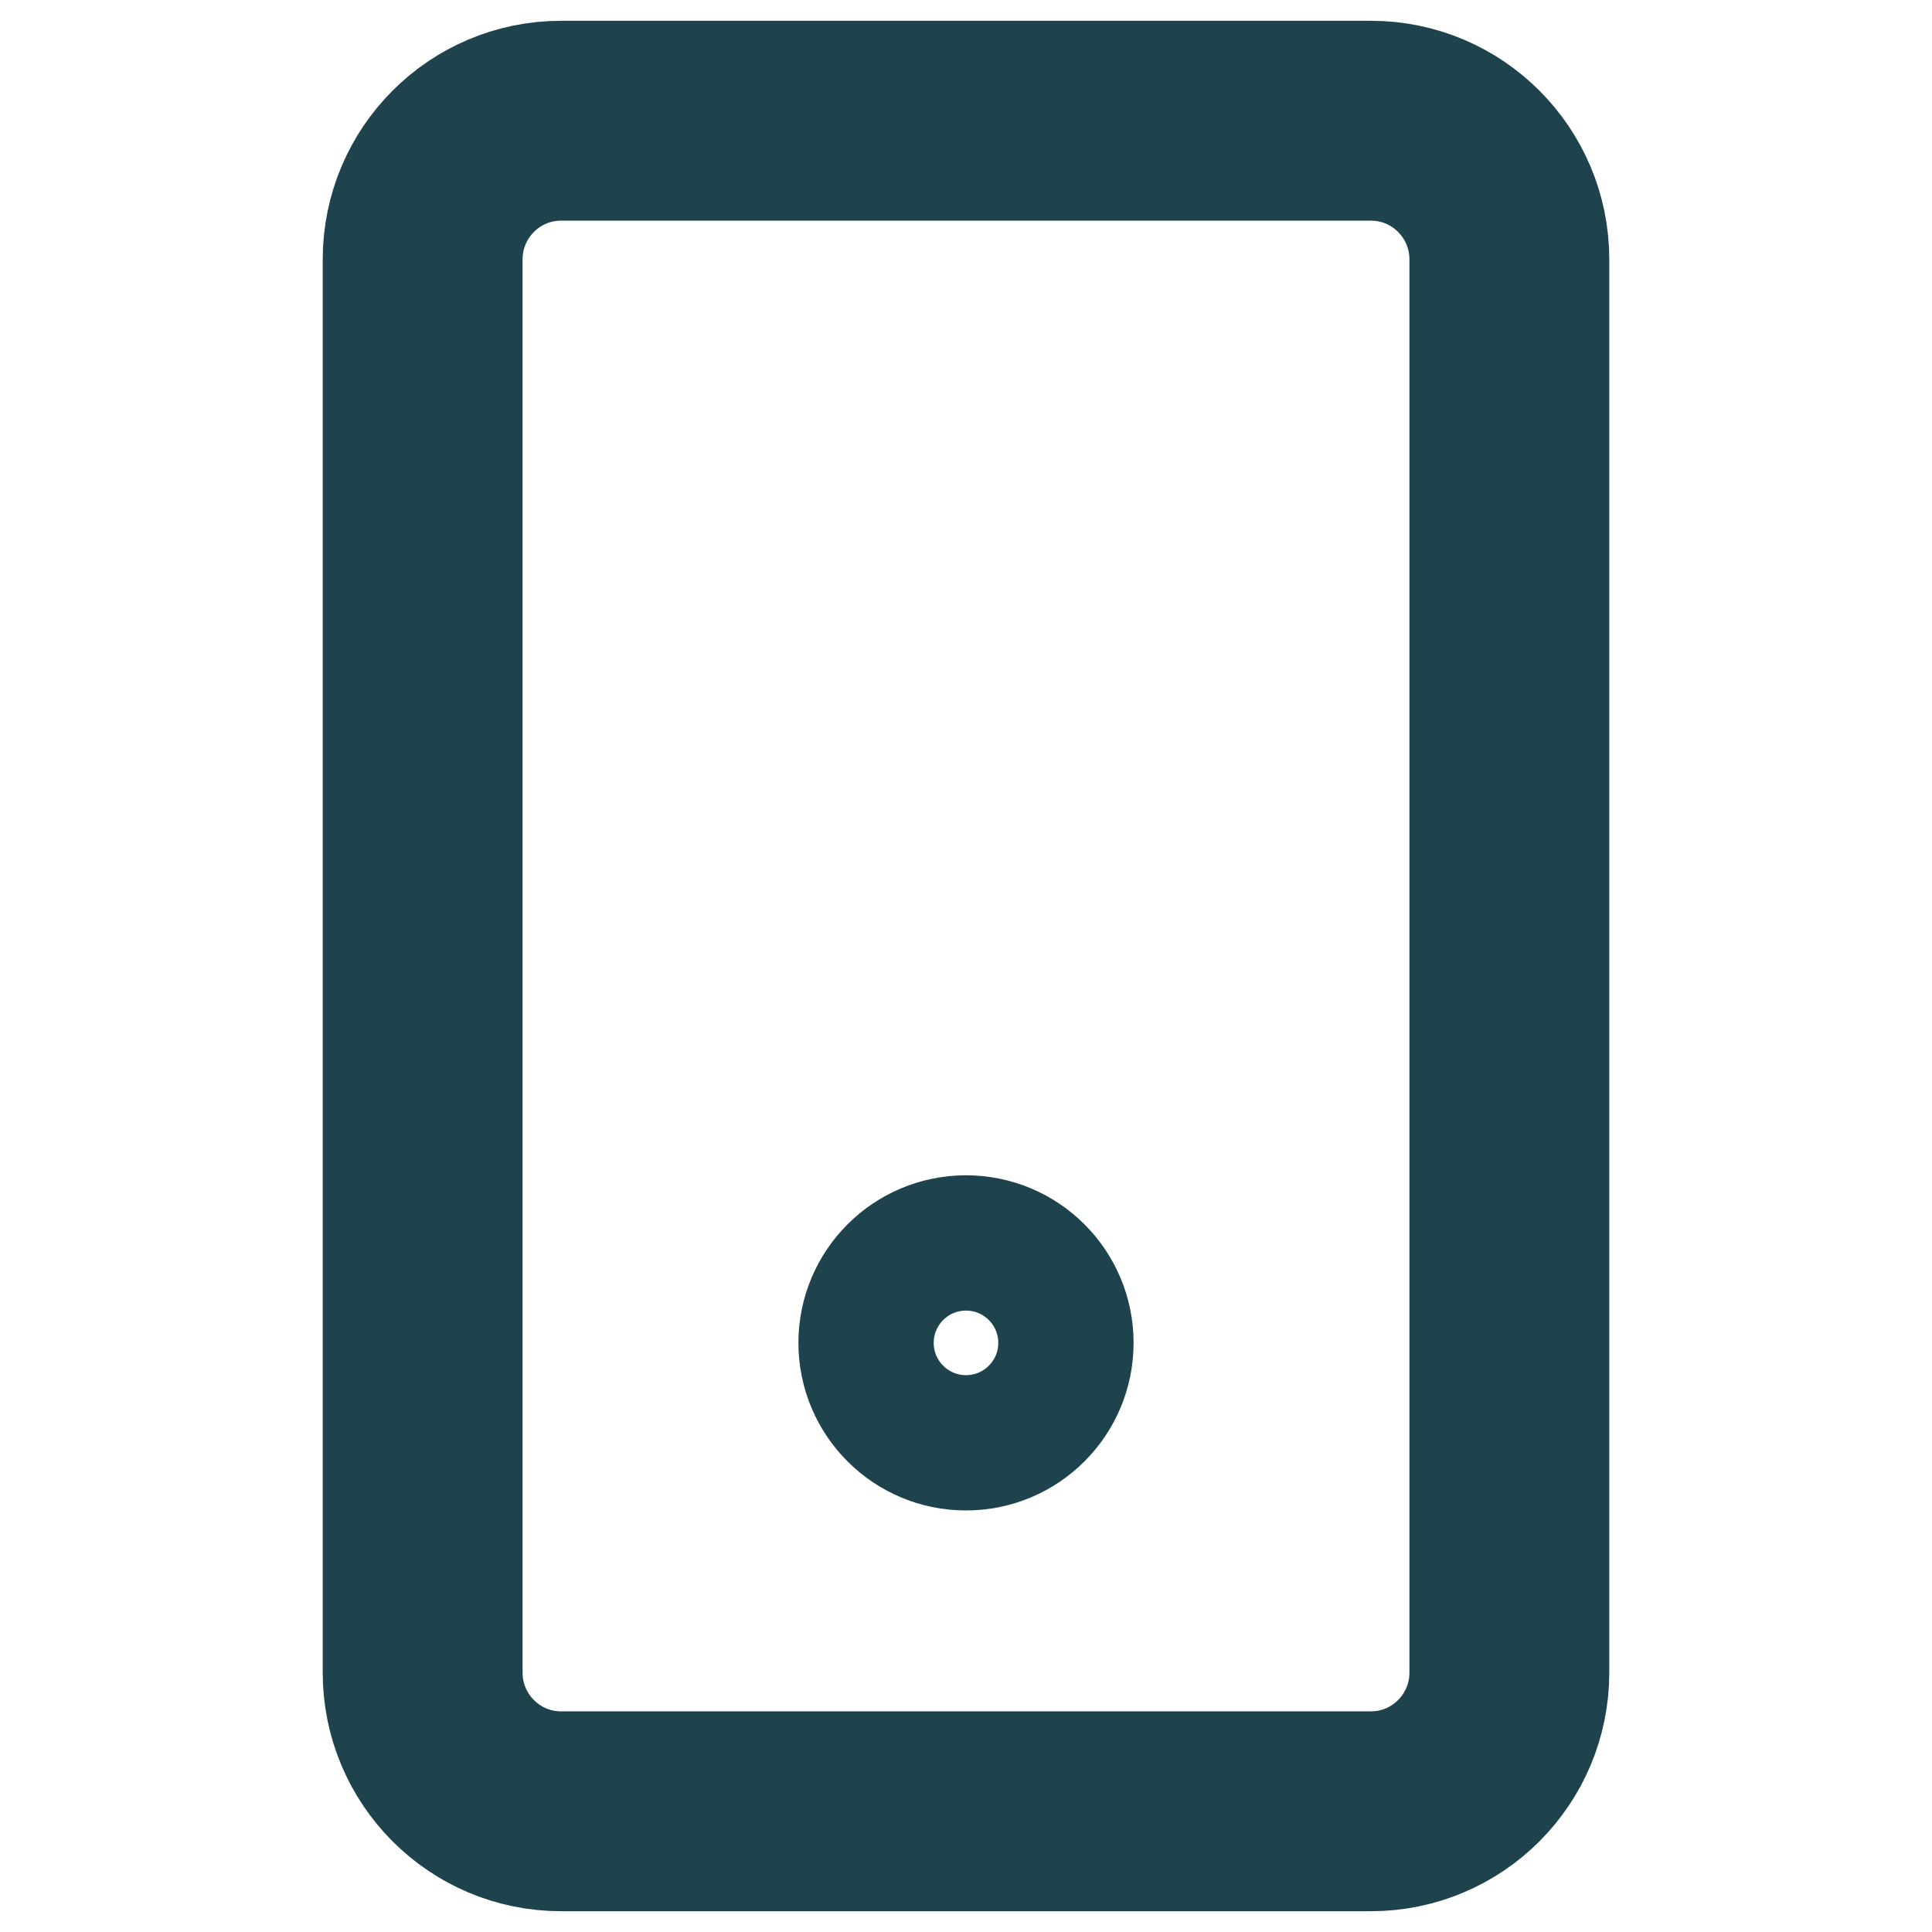<?xml version="1.0" encoding="UTF-8"?> <svg xmlns="http://www.w3.org/2000/svg" width="29" height="29" viewBox="0 0 29 29" fill="none"><path d="M6.344 3.894C6.344 2.745 7.274 1.812 8.422 1.812H20.578C21.726 1.812 22.656 2.745 22.656 3.894V16.818V25.106C22.656 26.255 21.726 27.188 20.578 27.188H12.15H8.422C7.274 27.188 6.344 26.255 6.344 25.106L6.344 21.82L6.344 3.894Z" stroke="#1E434C" stroke-width="3"></path><circle cx="14.5" cy="20.157" r="1.5" stroke="#1E434C" stroke-width="2.031"></circle></svg> 